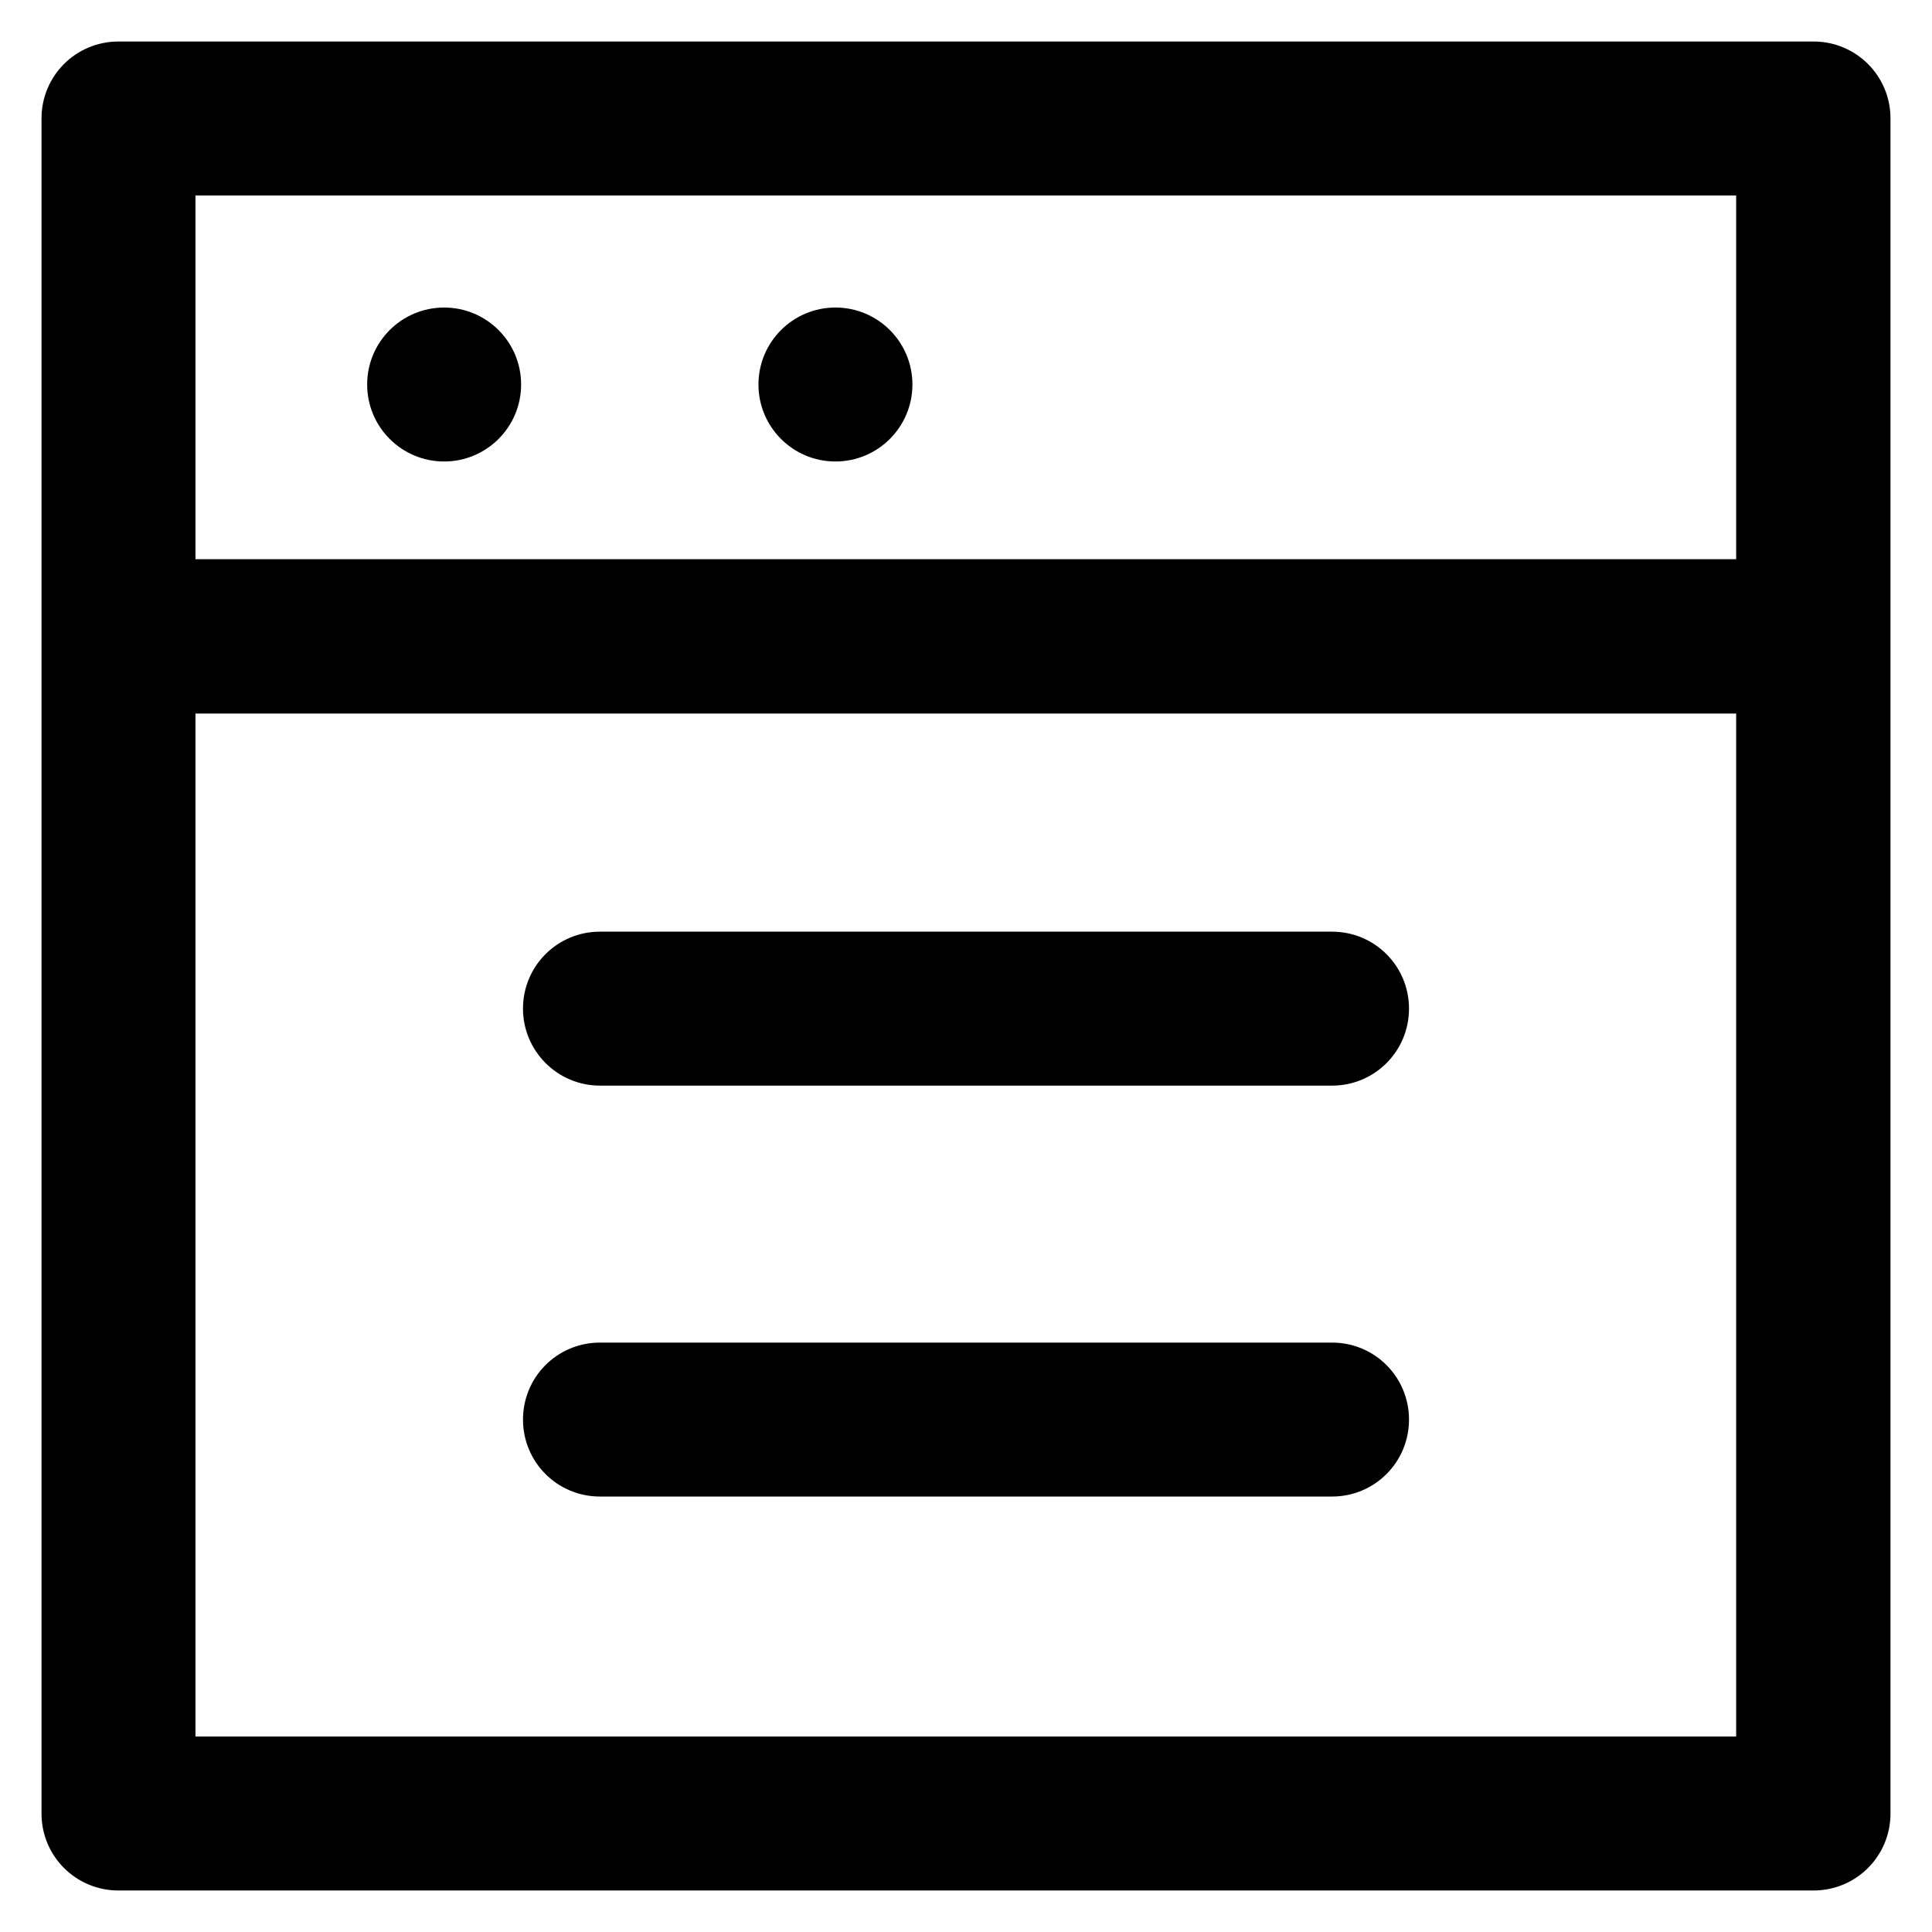 <?xml version='1.0' encoding='utf-8'?>
<!DOCTYPE svg PUBLIC '-//W3C//DTD SVG 1.1//EN' 'http://www.w3.org/Graphics/SVG/1.1/DTD/svg11.dtd'>
<!-- Uploaded to: SVG Repo, www.svgrepo.com, Generator: SVG Repo Mixer Tools -->
<svg fill="#000000" height="800px" width="800px" version="1.1" xmlns="http://www.w3.org/2000/svg" viewBox="0 0 512 512" xmlns:xlink="http://www.w3.org/1999/xlink" enable-background="new 0 0 512 512">
  <g>
    <g>
      <path d="M480.6,11H31.4C20.1,11,11,20.1,11,31.4v449.2c0,11.3,9.1,20.4,20.4,20.4h449.2c11.3,0,20.4-9.1,20.4-20.4V31.4    C501,20.1,491.9,11,480.6,11z M460.2,460.2H51.8V189.1h408.3V460.2z M460.2,148.2H51.8V51.8h408.3V148.2z"/>
      <path d="m159,287.7h194c11.3,0 20.4-9.1 20.4-20.4 0-11.3-9.1-20.4-20.4-20.4h-194c-11.3,0-20.4,9.1-20.4,20.4 0,11.2 9.1,20.4 20.4,20.4z"/>
      <path d="m159,396.6h194c11.3,0 20.4-9.1 20.4-20.4 0-11.3-9.1-20.4-20.4-20.4h-194c-11.3,0-20.4,9.1-20.4,20.4 0,11.3 9.1,20.4 20.4,20.4z"/>
      <circle cx="117.7" cy="101.9" r="20.4"/>
      <circle cx="221.4" cy="101.9" r="20.4"/>
    </g>
  </g>
</svg>